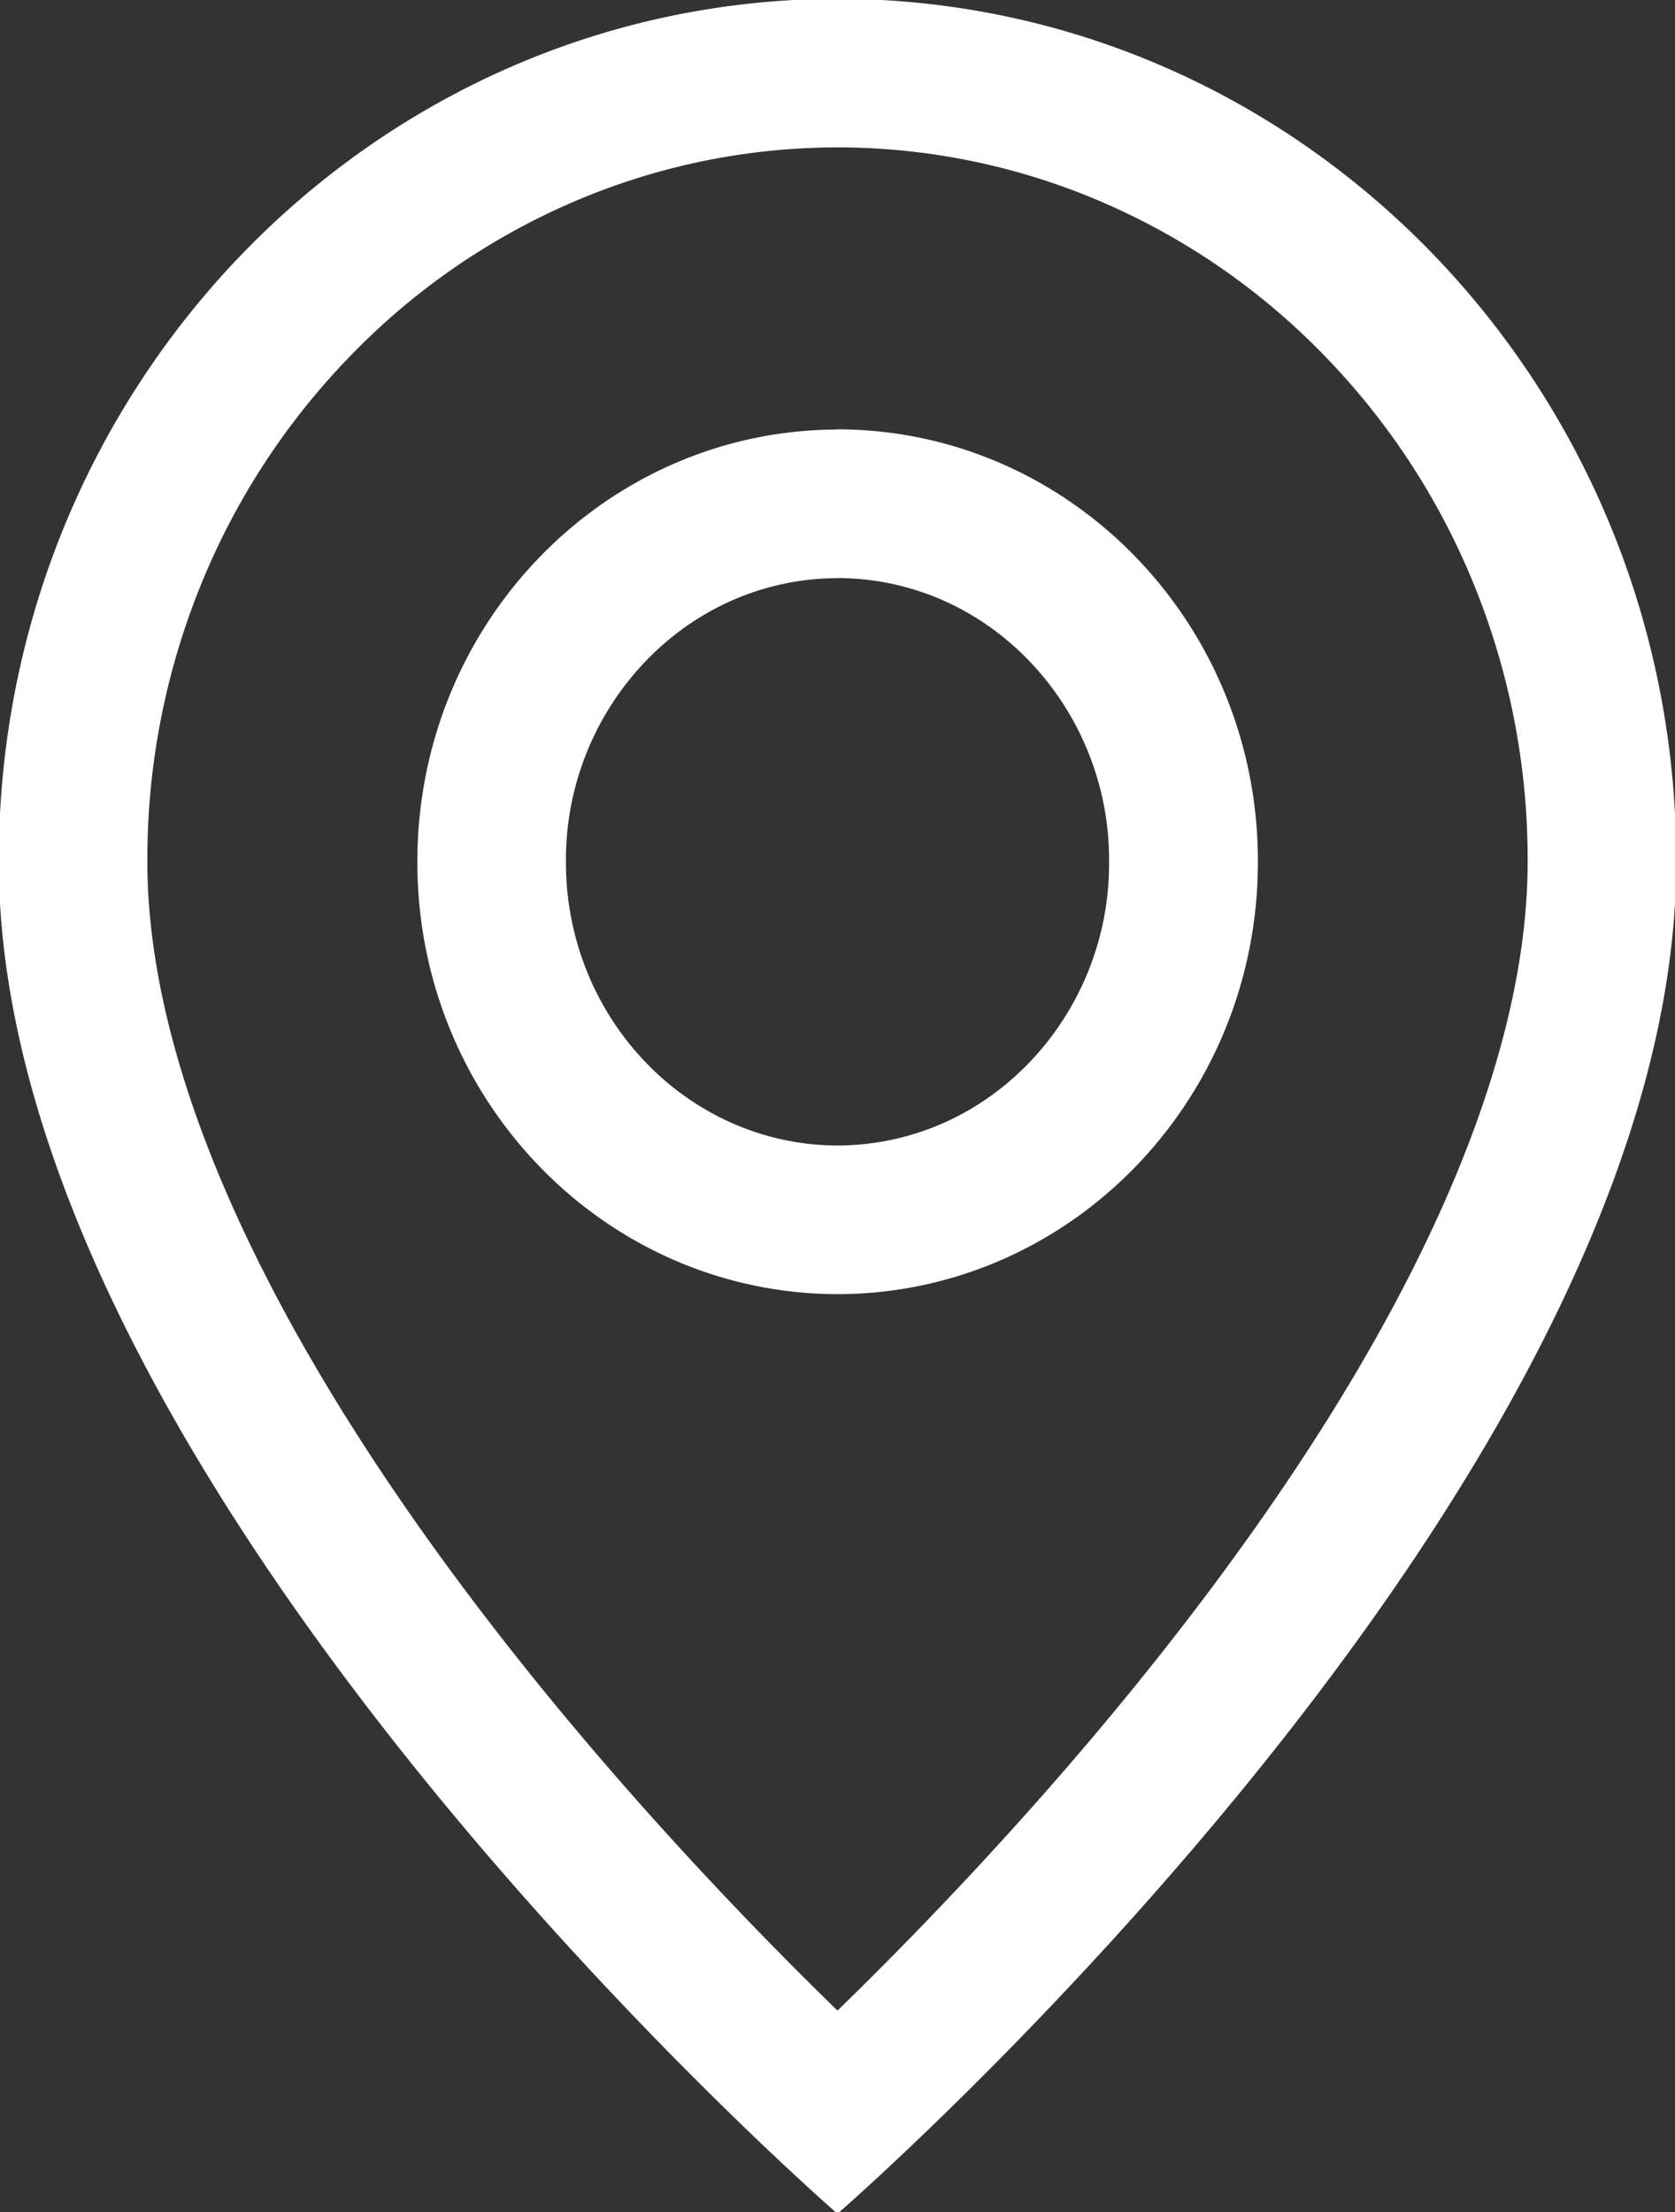 <svg id="Ebene_1" data-name="Ebene 1" xmlns="http://www.w3.org/2000/svg" viewBox="0 0 687.66 908.03"><rect x="0" y="0" width="687.66" height="908.03" fill="#333333" stroke="none"/><g id="Gruppe_440" data-name="Gruppe 440"><g id="Pfad_285" data-name="Pfad 285"><path stroke="#fff" fill="#fff" d="M513.77,319.09c29.64.08,57.58,12.07,78.67,33.77A118.32,118.32,0,0,1,625.75,436v.12a118.33,118.33,0,0,1-33.31,83.13c-21.09,21.69-49,33.68-78.67,33.77-61.89-.16-112.13-52.64-112-117v-.12a118.28,118.28,0,0,1,33.37-83.05c21.09-21.67,49-33.64,78.64-33.72m0-60c-95,.16-172,79.26-172,176.77-.19,97.63,76.79,176.94,172,177.14h.07c95.1-.18,172.07-79.38,172-177,.1-97.57-76.87-176.77-172-177Z" transform="translate(-169.93 -82.31)"/></g></g><g id="Gruppe_441" data-name="Gruppe 441"><g id="Pfad_286" data-name="Pfad 286"><path stroke="#fff" fill="#fff" d="M513.76,142.31a275.07,275.07,0,0,1,110,23A283.18,283.18,0,0,1,714.06,228a293.16,293.16,0,0,1,61.16,93.37A299.2,299.2,0,0,1,797.59,436v.08c0,90.35-54.45,205.81-157.46,333.92-46.91,58.34-94.34,107.18-126.37,138.32-32-31.14-79.46-80-126.37-138.32-103-128.11-157.46-243.58-157.46-333.92V436A299.2,299.2,0,0,1,252.3,321.32,293,293,0,0,1,313.46,228a283.07,283.07,0,0,1,90.28-62.68,275.07,275.07,0,0,1,110-23m0-60h0C323.6,82.58,169.66,241,169.93,436.08h0c0,255.74,343.83,554.26,343.83,554.26S857.59,691.82,857.59,436.08C857.86,241,703.92,82.58,513.76,82.31Z" transform="translate(-169.93 -82.31)"/></g></g></svg>